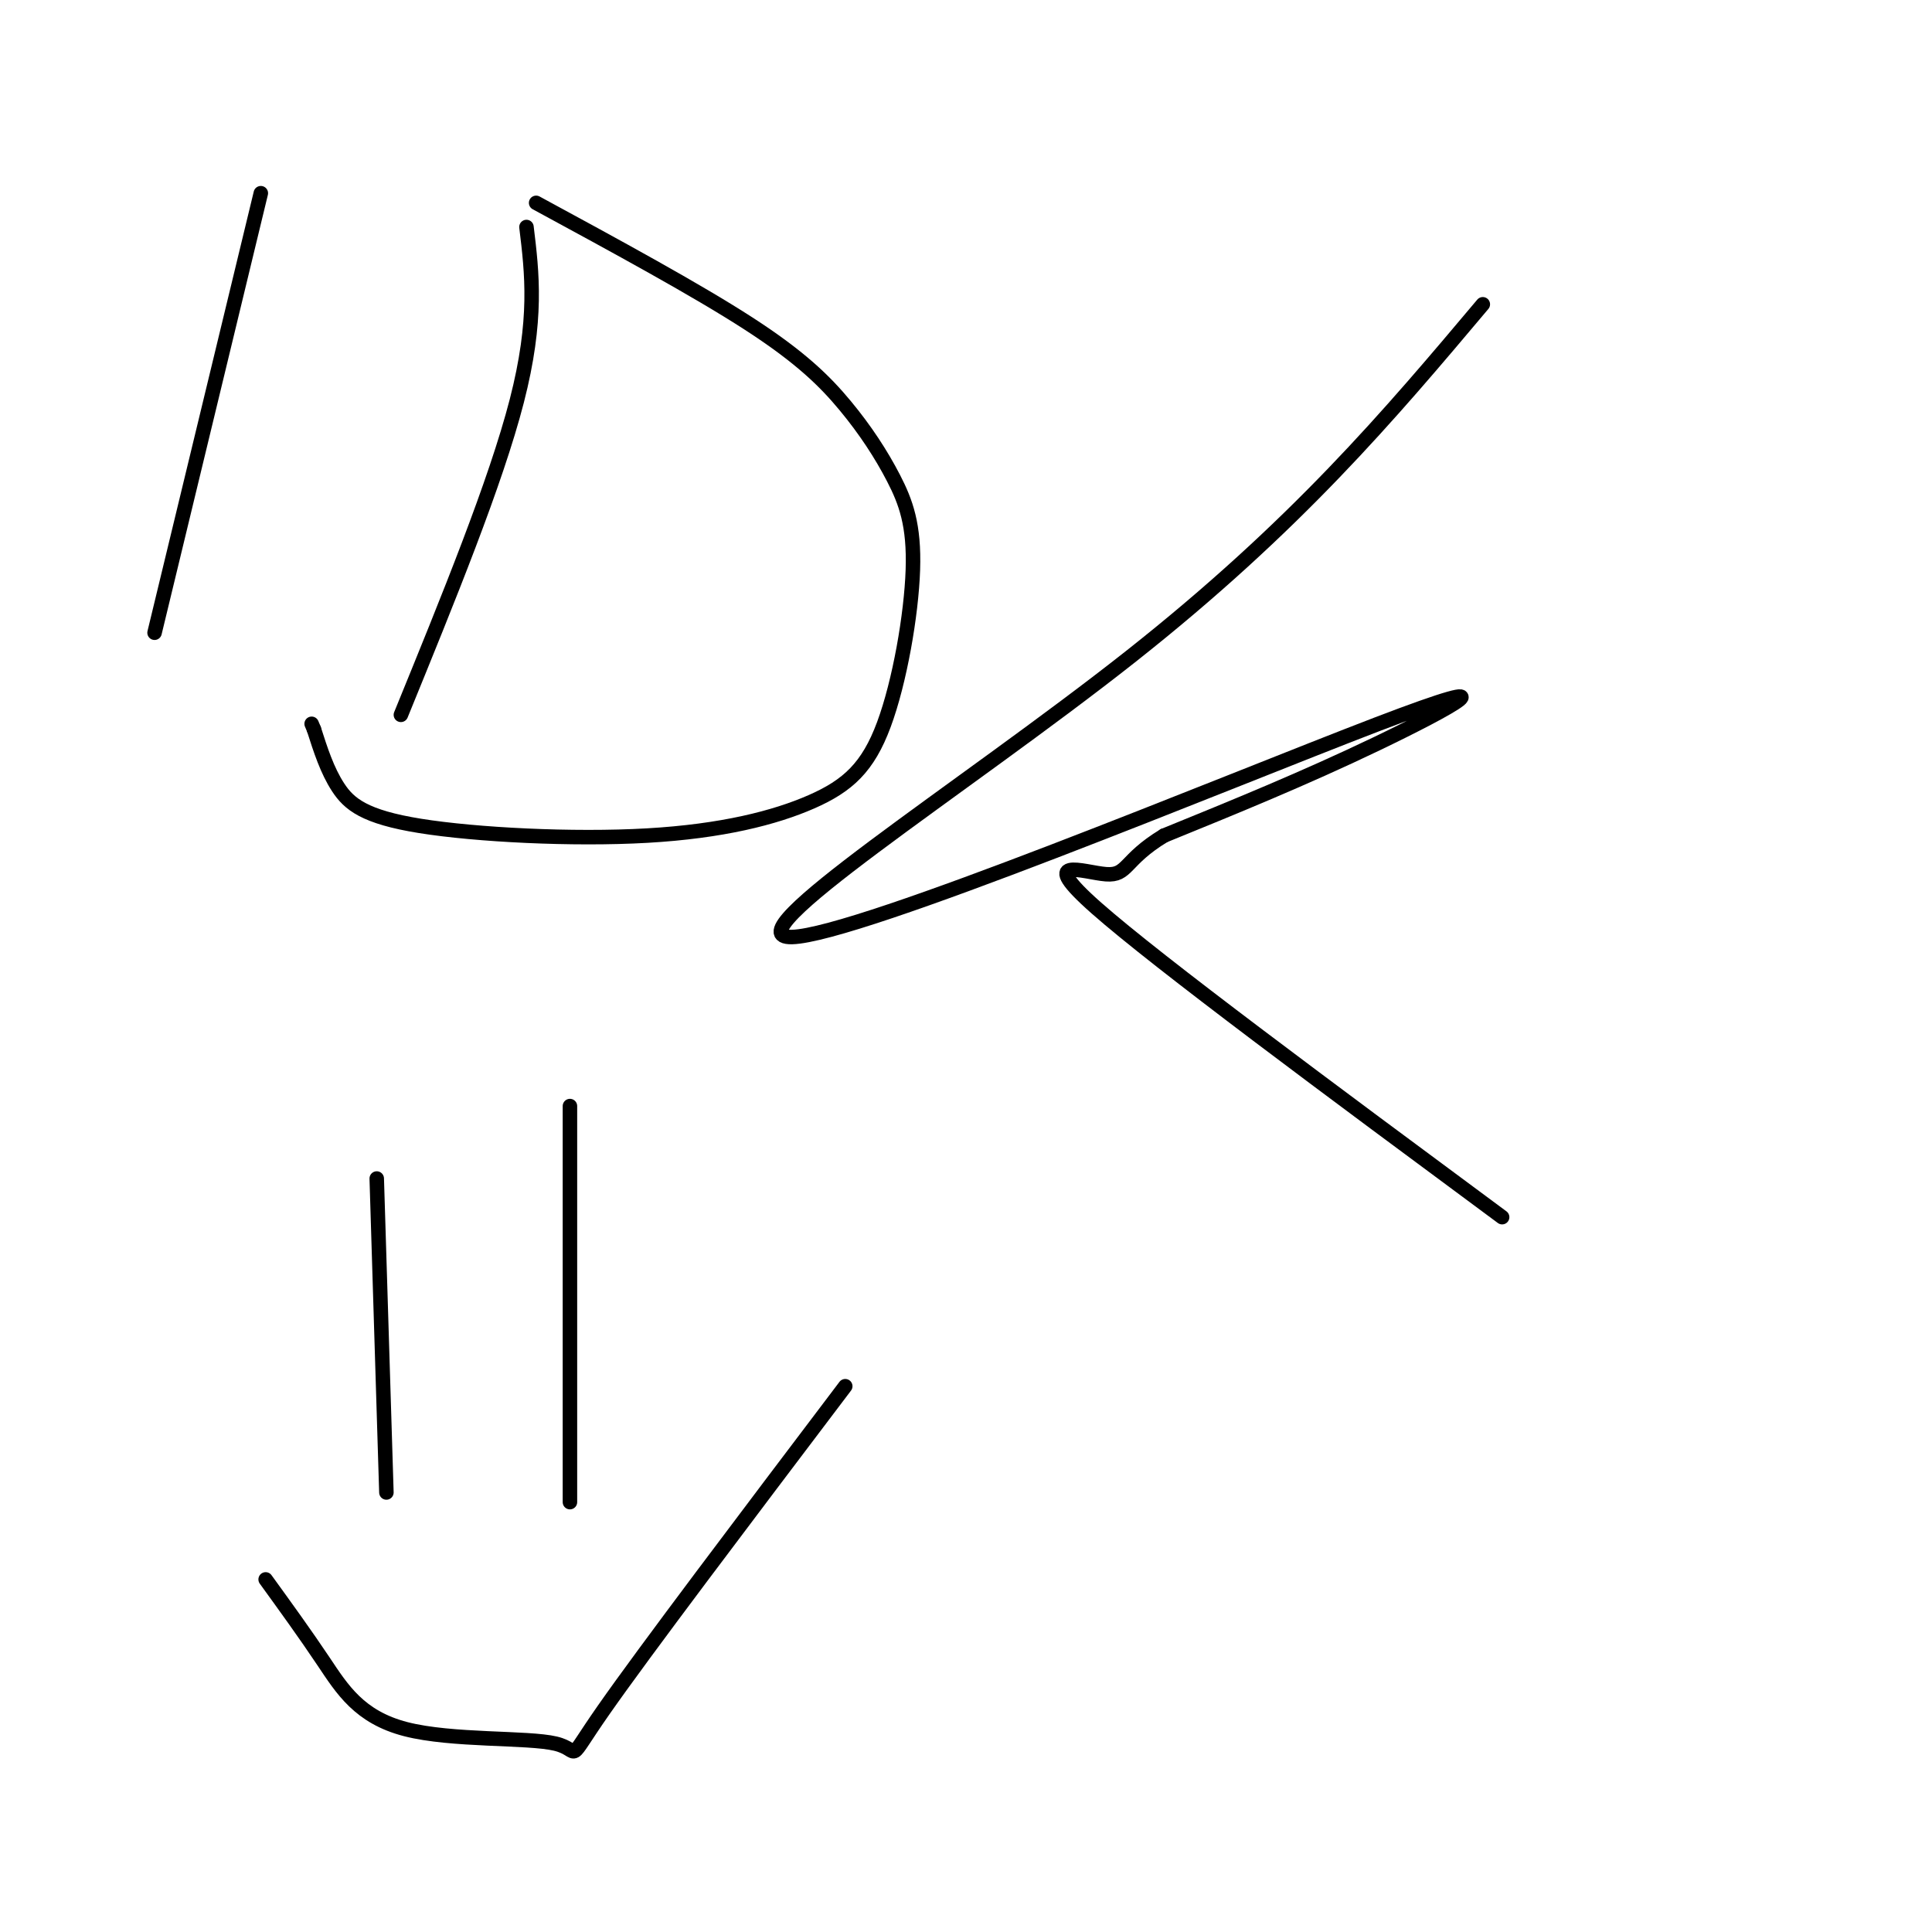 <svg viewBox='0 0 400 400' version='1.1' xmlns='http://www.w3.org/2000/svg' xmlns:xlink='http://www.w3.org/1999/xlink'><g fill='none' stroke='#000000' stroke-width='3' stroke-linecap='round' stroke-linejoin='round'><path d='M54,40c0.000,0.000 -22.000,91.000 -22,91'/><path d='M109,47c1.167,9.583 2.333,19.167 -2,36c-4.333,16.833 -14.167,40.917 -24,65'/><path d='M111,42c16.595,9.003 33.189,18.006 44,25c10.811,6.994 15.837,11.978 20,17c4.163,5.022 7.462,10.083 10,15c2.538,4.917 4.314,9.690 4,19c-0.314,9.310 -2.719,23.157 -6,32c-3.281,8.843 -7.437,12.682 -15,16c-7.563,3.318 -18.532,6.116 -34,7c-15.468,0.884 -35.434,-0.147 -47,-2c-11.566,-1.853 -14.733,-4.530 -17,-8c-2.267,-3.470 -3.633,-7.735 -5,-12'/><path d='M65,151c-0.833,-2.000 -0.417,-1.000 0,0'/><path d='M307,63c-19.330,22.951 -38.660,45.901 -73,73c-34.340,27.099 -83.689,58.346 -70,58c13.689,-0.346 90.416,-32.285 121,-44c30.584,-11.715 15.024,-3.204 0,4c-15.024,7.204 -29.512,13.102 -44,19'/><path d='M241,173c-8.405,5.095 -7.417,8.333 -12,8c-4.583,-0.333 -14.738,-4.238 -2,7c12.738,11.238 48.369,37.619 84,64'/><path d='M78,244c0.000,0.000 2.000,65.000 2,65'/><path d='M118,229c0.000,0.000 0.000,82.000 0,82'/><path d='M55,327c4.086,5.640 8.172,11.279 12,17c3.828,5.721 7.397,11.523 17,14c9.603,2.477 25.239,1.628 31,3c5.761,1.372 1.646,4.963 10,-7c8.354,-11.963 29.177,-39.482 50,-67'/></g>
</svg>